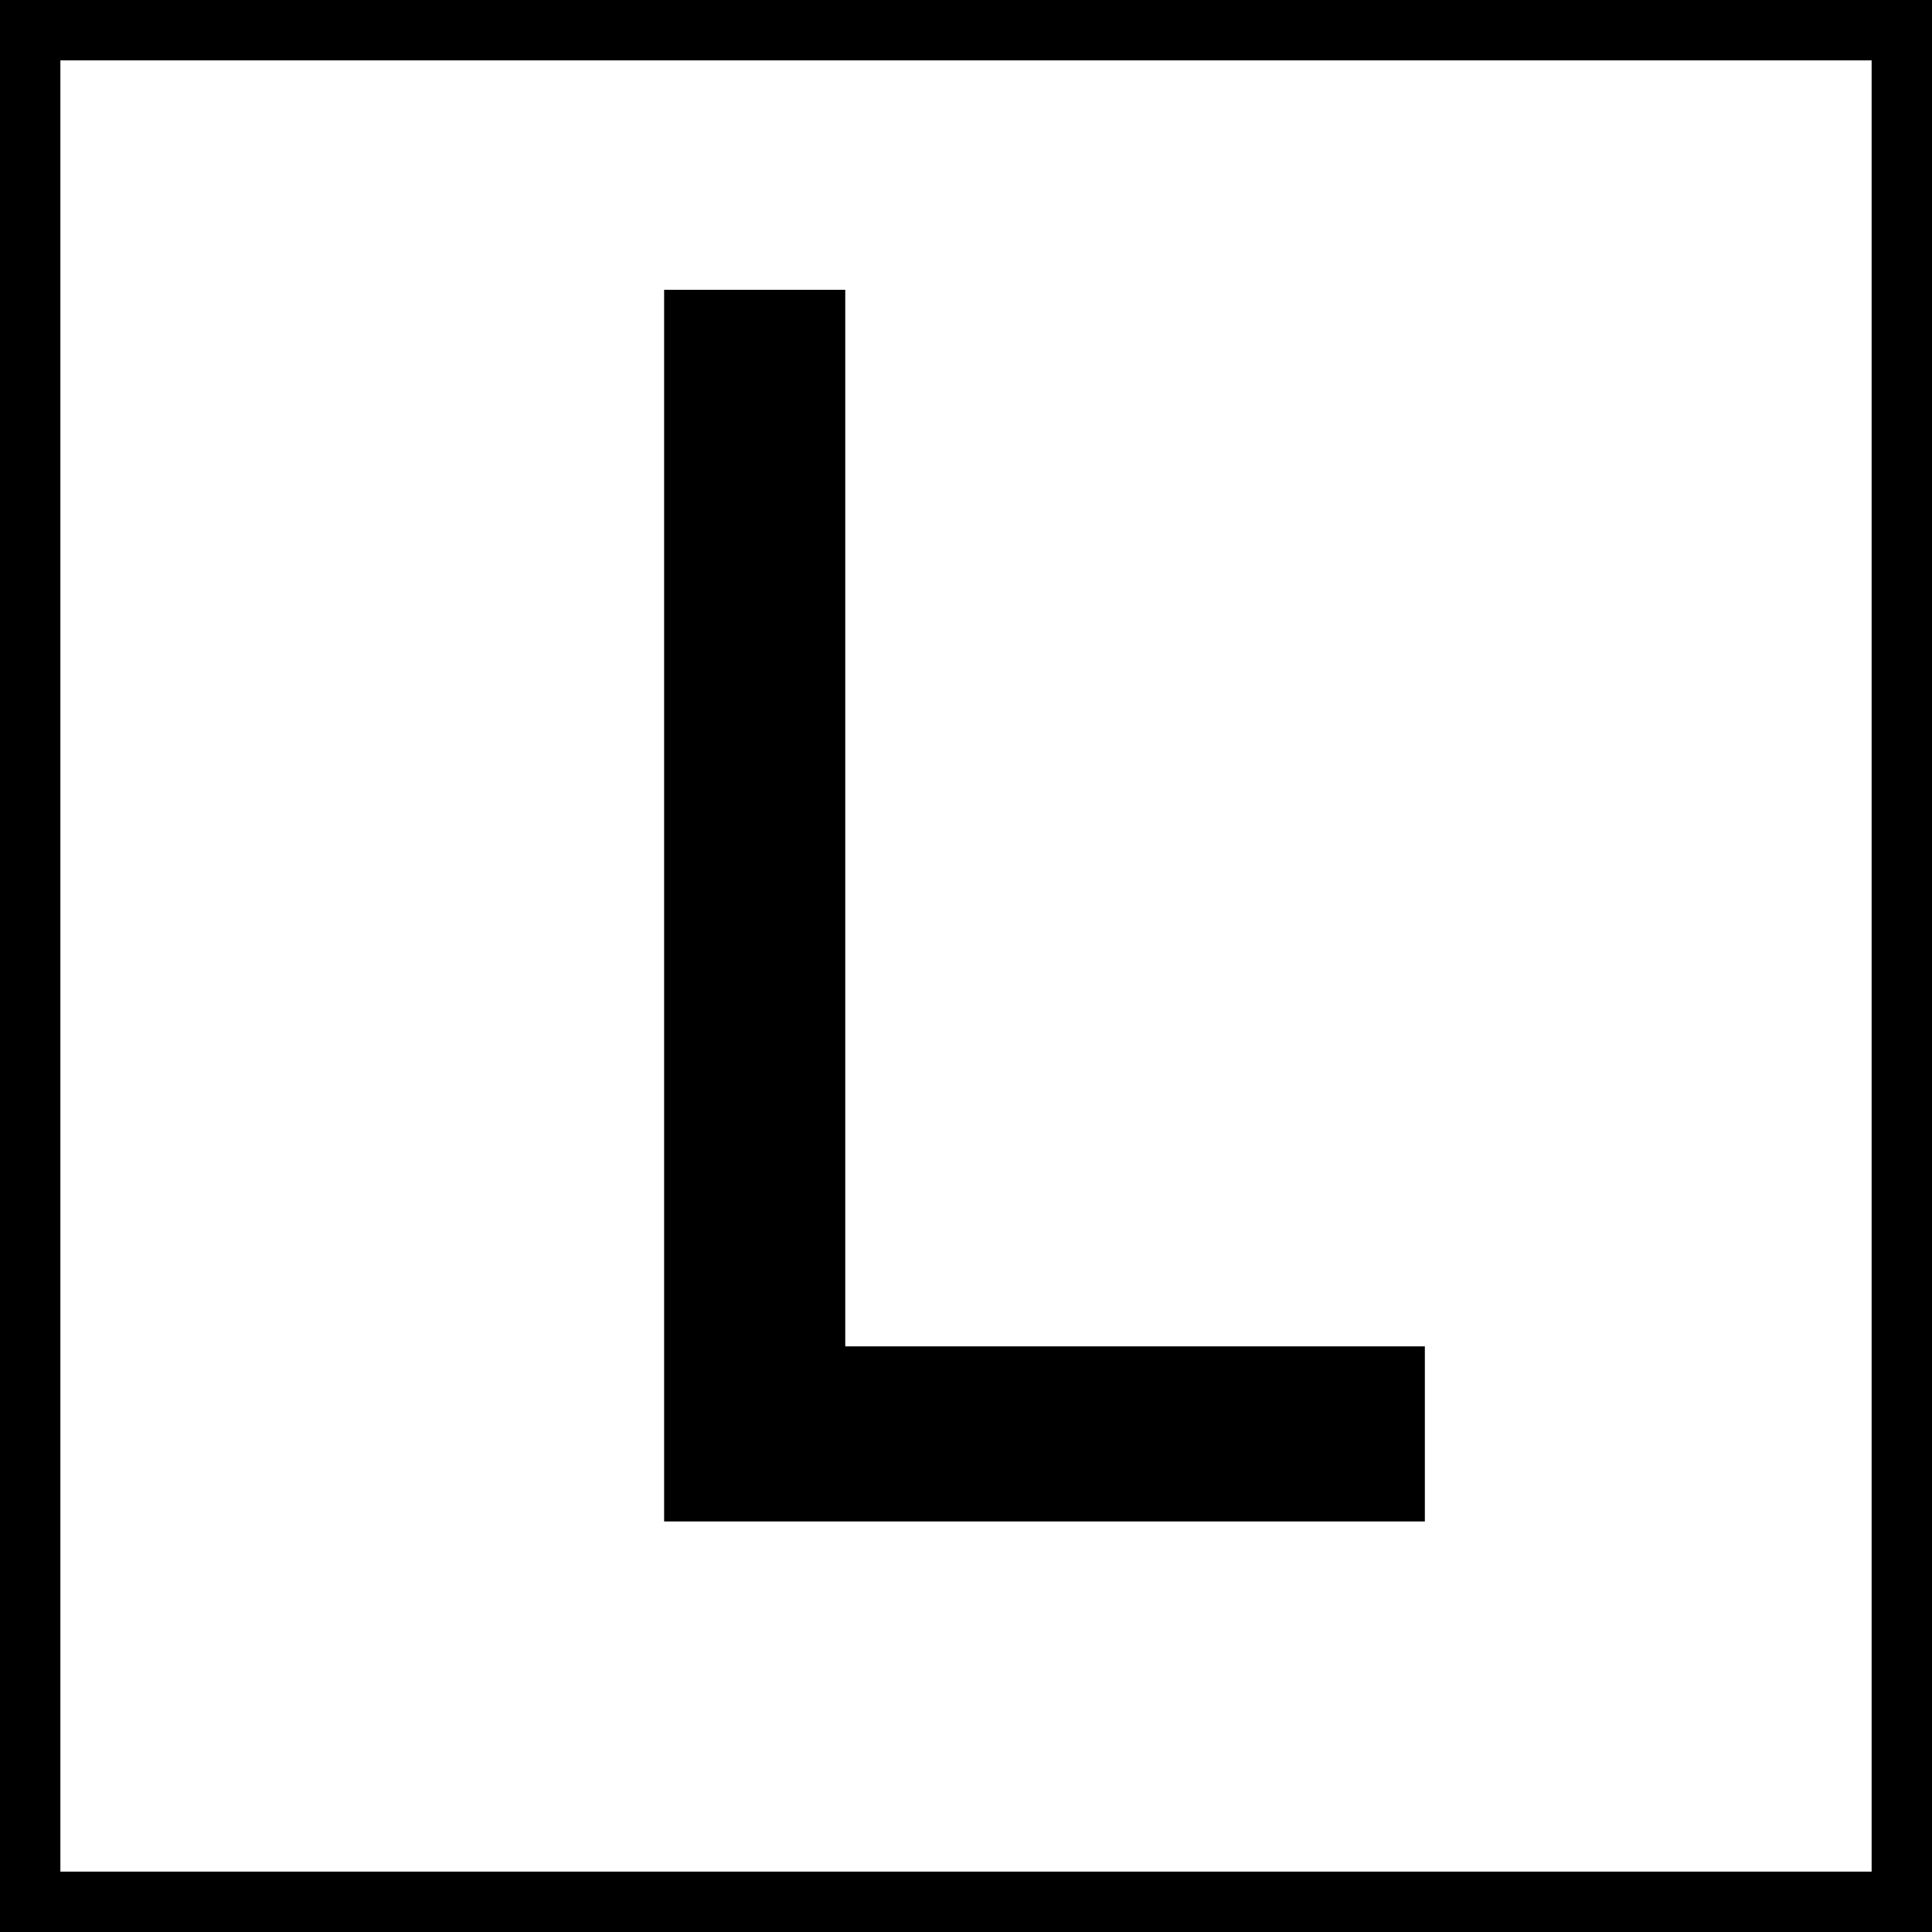 <?xml version="1.0" encoding="utf-8"?>
<!-- Generator: Adobe Illustrator 22.0.1, SVG Export Plug-In . SVG Version: 6.00 Build 0)  -->
<svg version="1.1" id="Ebene_1" xmlns="http://www.w3.org/2000/svg" xmlns:xlink="http://www.w3.org/1999/xlink" x="0px" y="0px"
	 width="32px" height="32px" viewBox="0 0 32 32" style="enable-background:new 0 0 32 32;" xml:space="preserve">
<title>logo-mobile</title>
<desc>Created with Sketch.</desc>
<g>
	<path d="M11,4.8h3v17.5h9.6v2.9H11V4.8z"/>
</g>
<g>
	<path d="M31,1v30H1V1H31 M32,0H0v32h32V0L32,0z"/>
</g>
</svg>
